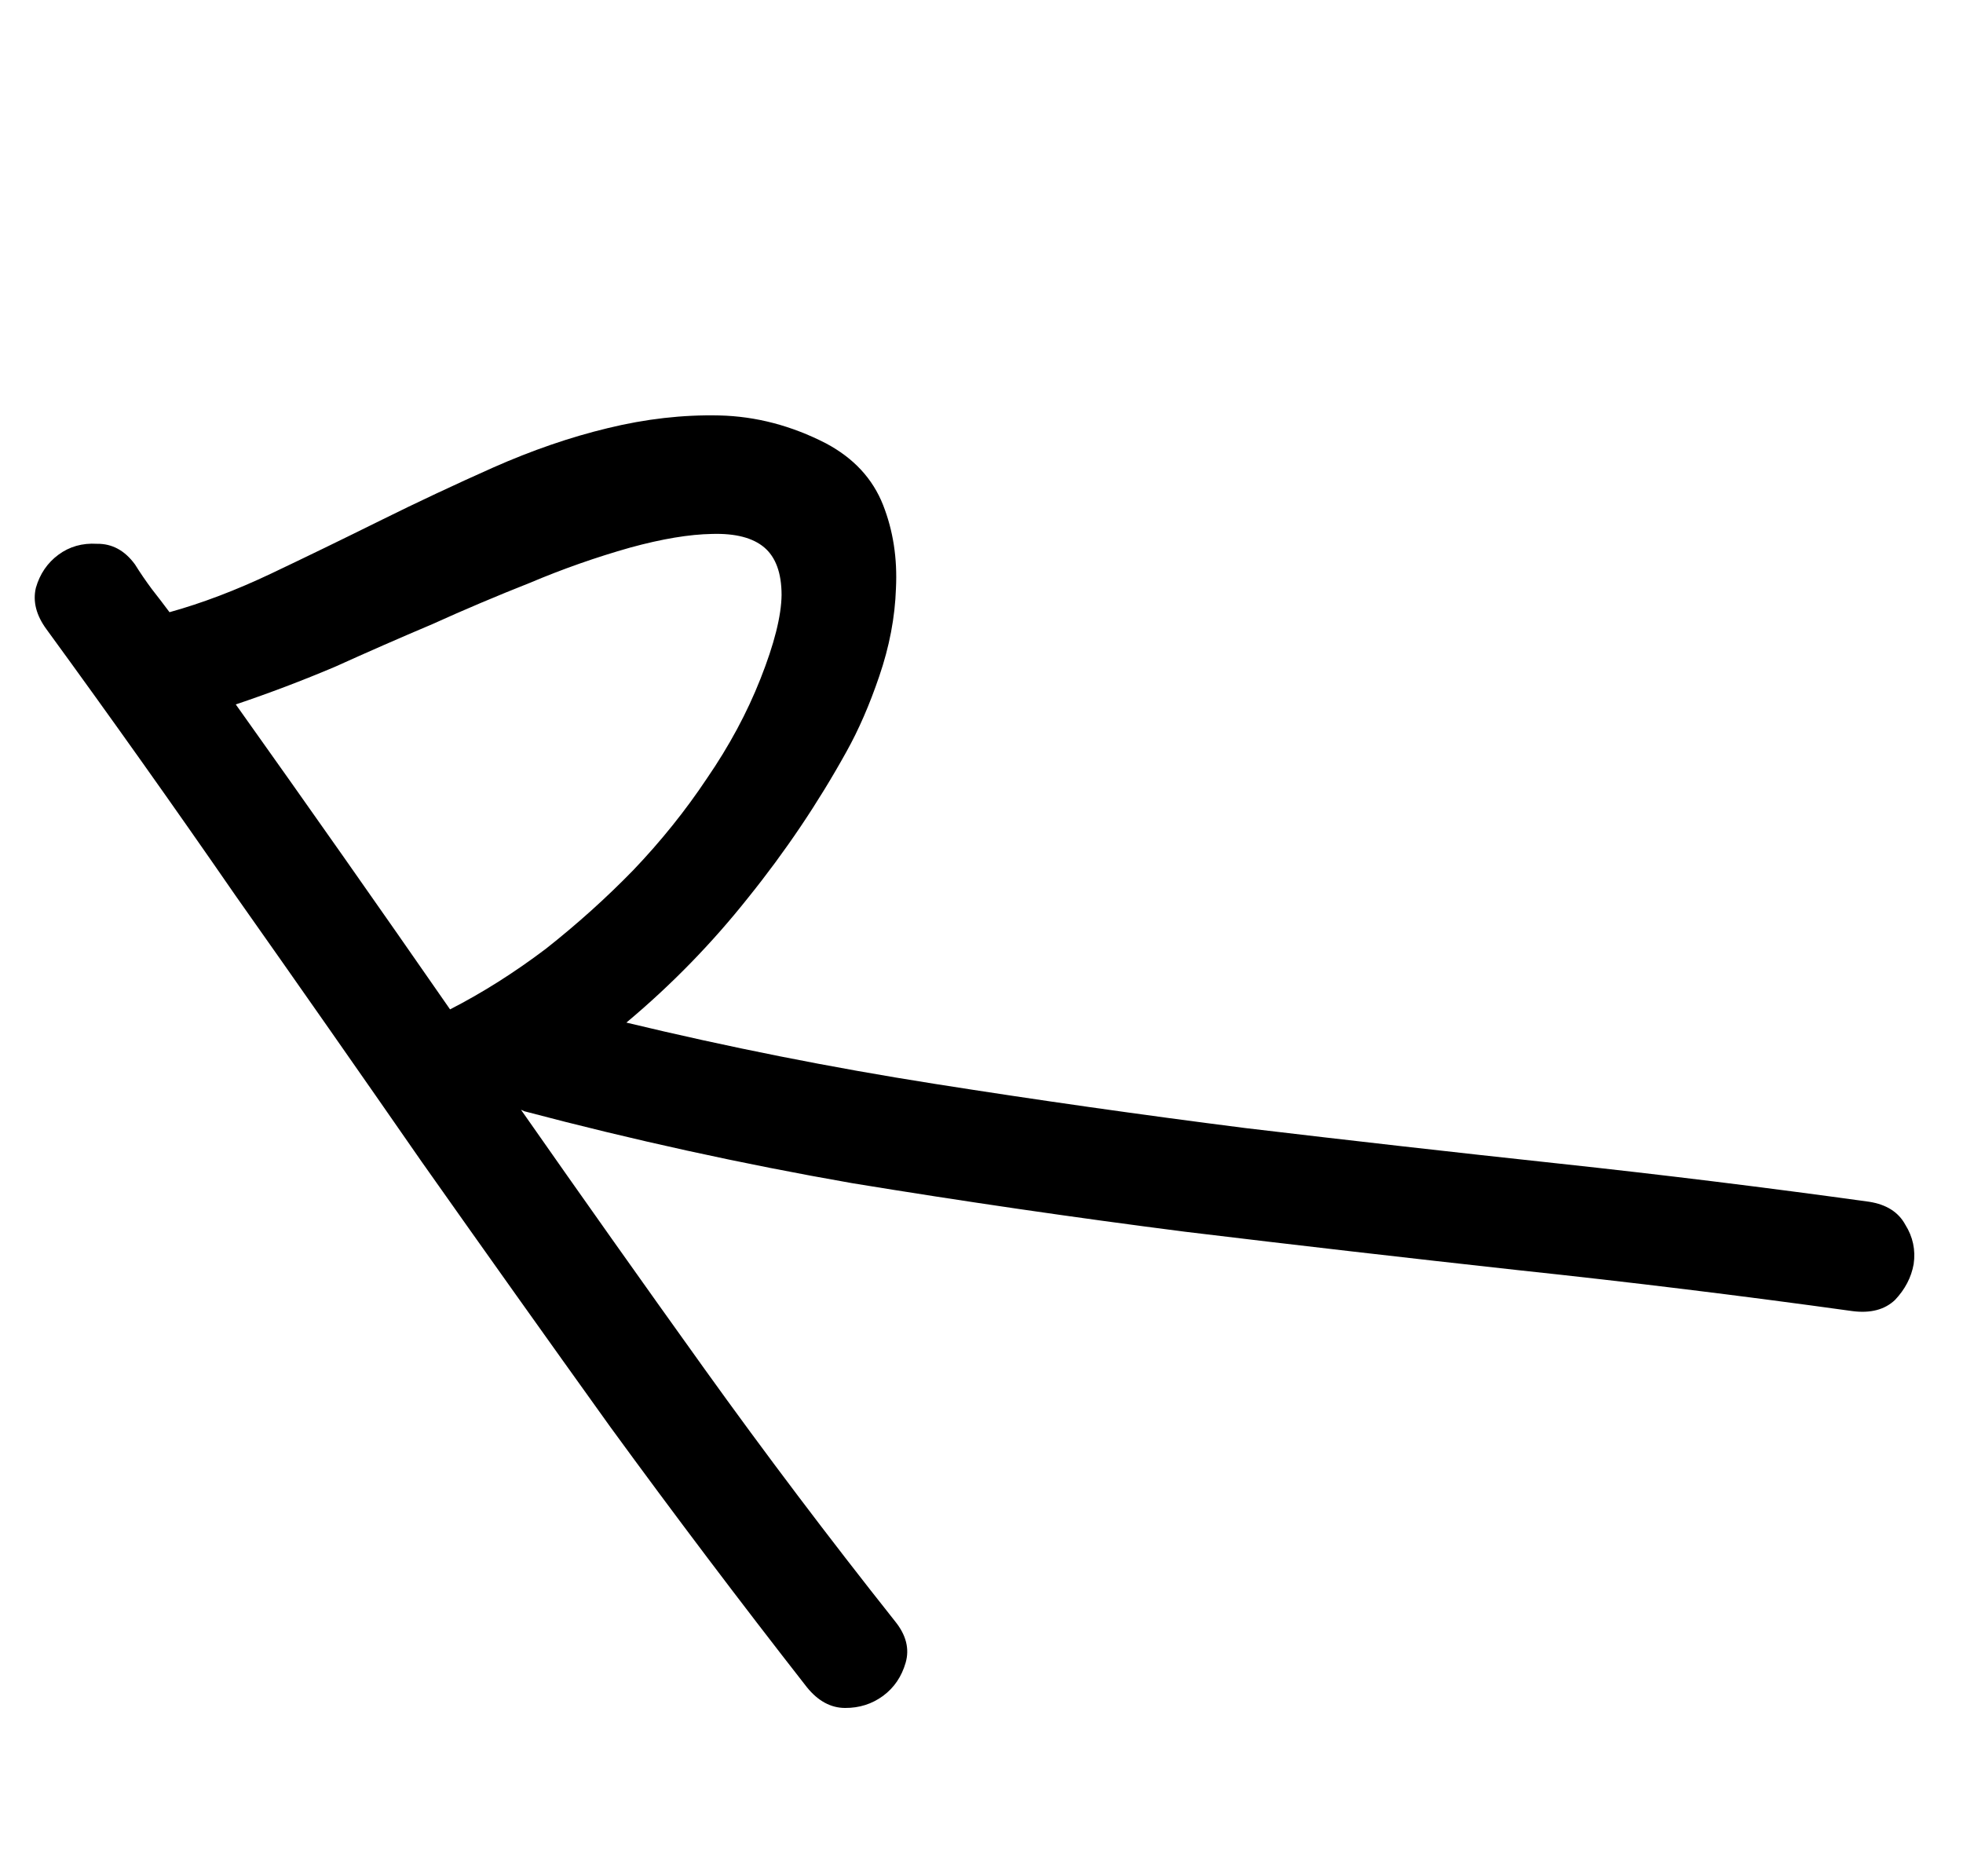 <?xml version="1.0" encoding="UTF-8"?> <svg xmlns="http://www.w3.org/2000/svg" width="45" height="43" viewBox="0 0 45 43" fill="none"> <path d="M42.849 27.547C43.244 27.609 43.52 27.784 43.676 28.071C43.852 28.35 43.916 28.652 43.869 28.976C43.815 29.28 43.672 29.554 43.441 29.798C43.203 30.023 42.877 30.107 42.463 30.053C39.927 29.701 37.374 29.388 34.804 29.115C32.252 28.834 29.706 28.541 27.166 28.234C24.619 27.908 22.076 27.537 19.536 27.121C17.008 26.679 14.503 26.129 12.022 25.473C11.969 25.45 11.943 25.438 11.943 25.438C13.341 27.437 14.741 29.414 16.142 31.368C17.544 33.322 19.003 35.253 20.518 37.163C20.772 37.476 20.853 37.793 20.761 38.113C20.669 38.432 20.497 38.685 20.244 38.873C19.99 39.059 19.7 39.152 19.372 39.15C19.045 39.149 18.754 38.991 18.499 38.677C16.962 36.711 15.459 34.721 13.989 32.706C12.539 30.684 11.098 28.659 9.666 26.629C8.253 24.593 6.831 22.559 5.4 20.53C3.98 18.474 2.535 16.439 1.066 14.425C0.83 14.104 0.749 13.787 0.822 13.475C0.914 13.155 1.087 12.902 1.34 12.715C1.593 12.528 1.887 12.445 2.222 12.465C2.569 12.46 2.86 12.617 3.095 12.939C3.215 13.131 3.344 13.32 3.482 13.505C3.613 13.672 3.748 13.848 3.886 14.033C4.632 13.826 5.41 13.53 6.217 13.147C7.025 12.763 7.857 12.359 8.714 11.934C9.571 11.509 10.436 11.104 11.307 10.716C12.198 10.322 13.071 10.021 13.927 9.815C14.802 9.601 15.657 9.504 16.493 9.523C17.329 9.543 18.143 9.756 18.935 10.163C19.57 10.501 20.006 10.972 20.244 11.576C20.474 12.161 20.573 12.798 20.539 13.486C20.517 14.149 20.389 14.821 20.156 15.501C19.934 16.155 19.682 16.733 19.401 17.236C18.751 18.408 18.002 19.52 17.153 20.574C16.323 21.62 15.392 22.576 14.359 23.44C16.695 24.002 19.047 24.47 21.418 24.843C23.788 25.217 26.166 25.555 28.551 25.858C30.93 26.141 33.313 26.411 35.703 26.668C38.093 26.925 40.474 27.218 42.849 27.547ZM14.45 12.551C13.665 12.773 12.899 13.042 12.152 13.358C11.398 13.656 10.65 13.972 9.911 14.307C9.164 14.623 8.42 14.949 7.68 15.284C6.933 15.6 6.175 15.888 5.405 16.147C7.065 18.479 8.702 20.809 10.317 23.137C11.061 22.756 11.793 22.293 12.515 21.747C13.23 21.183 13.898 20.582 14.518 19.945C15.151 19.282 15.714 18.581 16.207 17.841C16.719 17.095 17.128 16.334 17.433 15.56C17.75 14.76 17.911 14.119 17.917 13.637C17.916 13.136 17.784 12.774 17.522 12.55C17.26 12.327 16.859 12.223 16.321 12.239C15.801 12.248 15.177 12.352 14.45 12.551Z" fill="black"></path> </svg> 